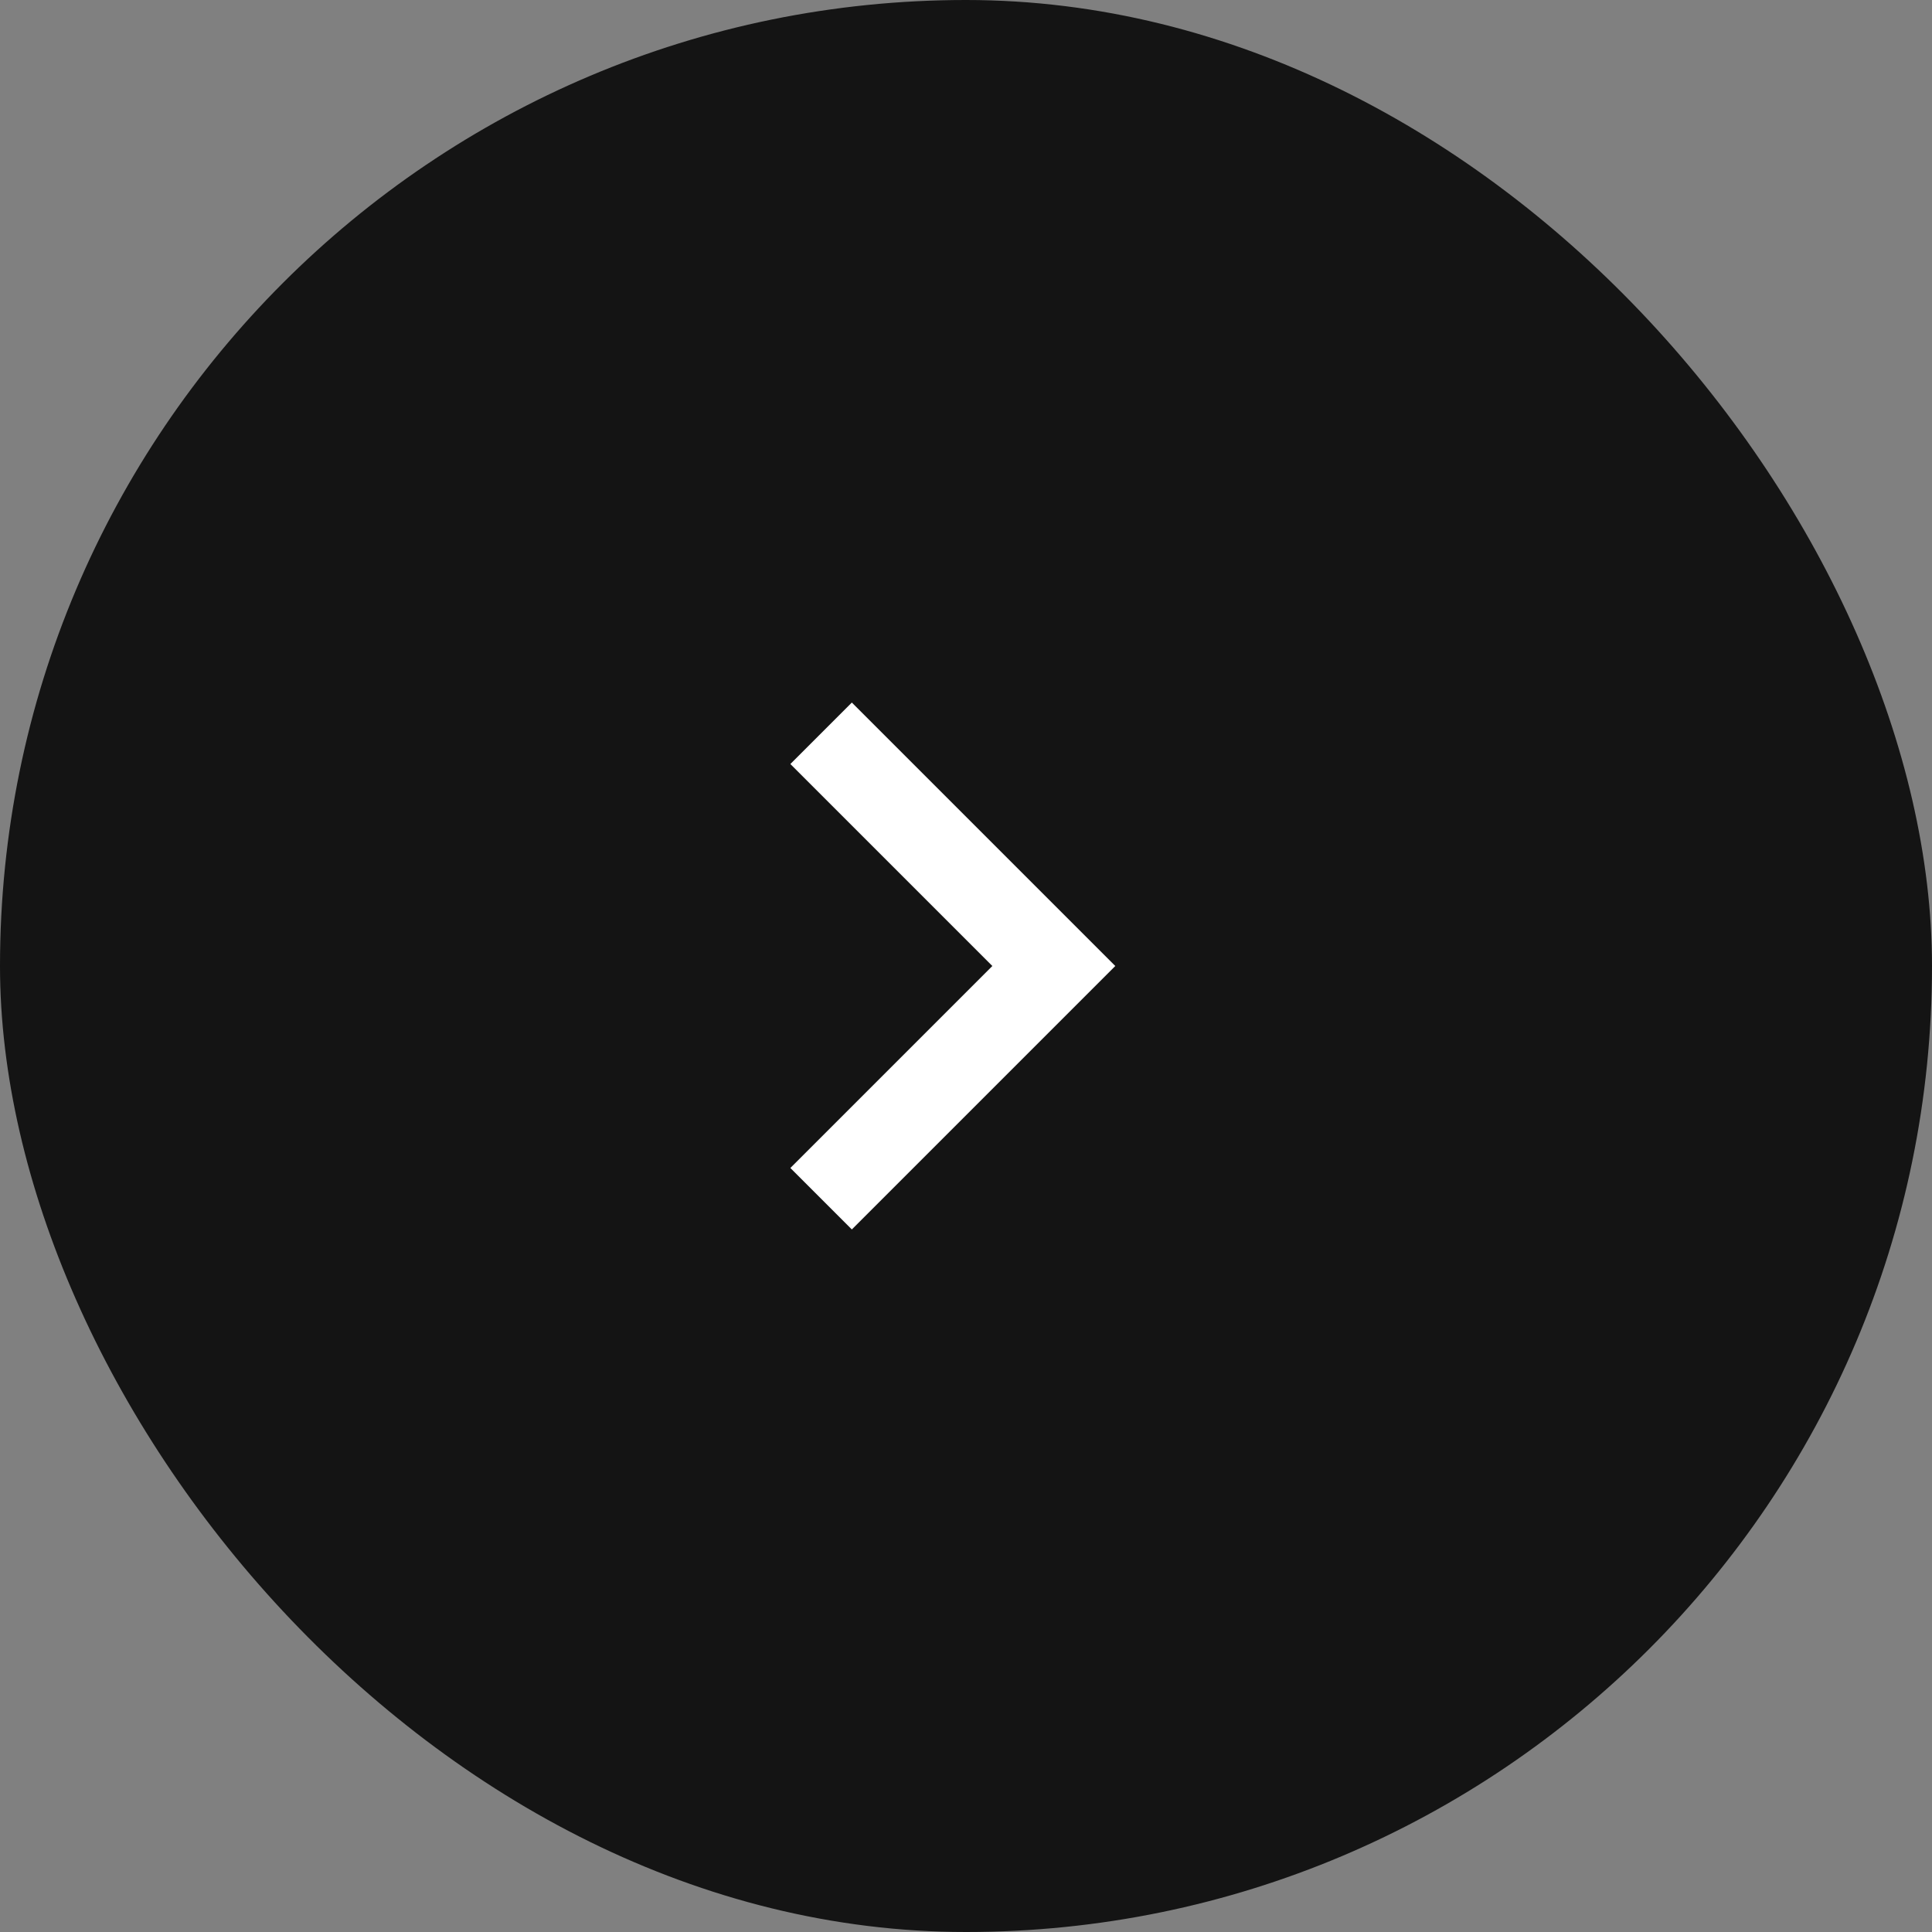 <?xml version="1.0" encoding="UTF-8"?> <svg xmlns="http://www.w3.org/2000/svg" width="44" height="44" viewBox="0 0 44 44" fill="none"><rect x="0" y="0" width="44" height="44" fill="#808080" stroke="none"/> <rect width="44" height="44" rx="22" fill="#141414"></rect> <path d="M19.4 28L18 26.6L22.6 22L18 17.4L19.4 16L25.4 22L19.4 28Z" fill="white"></path> </svg> 
